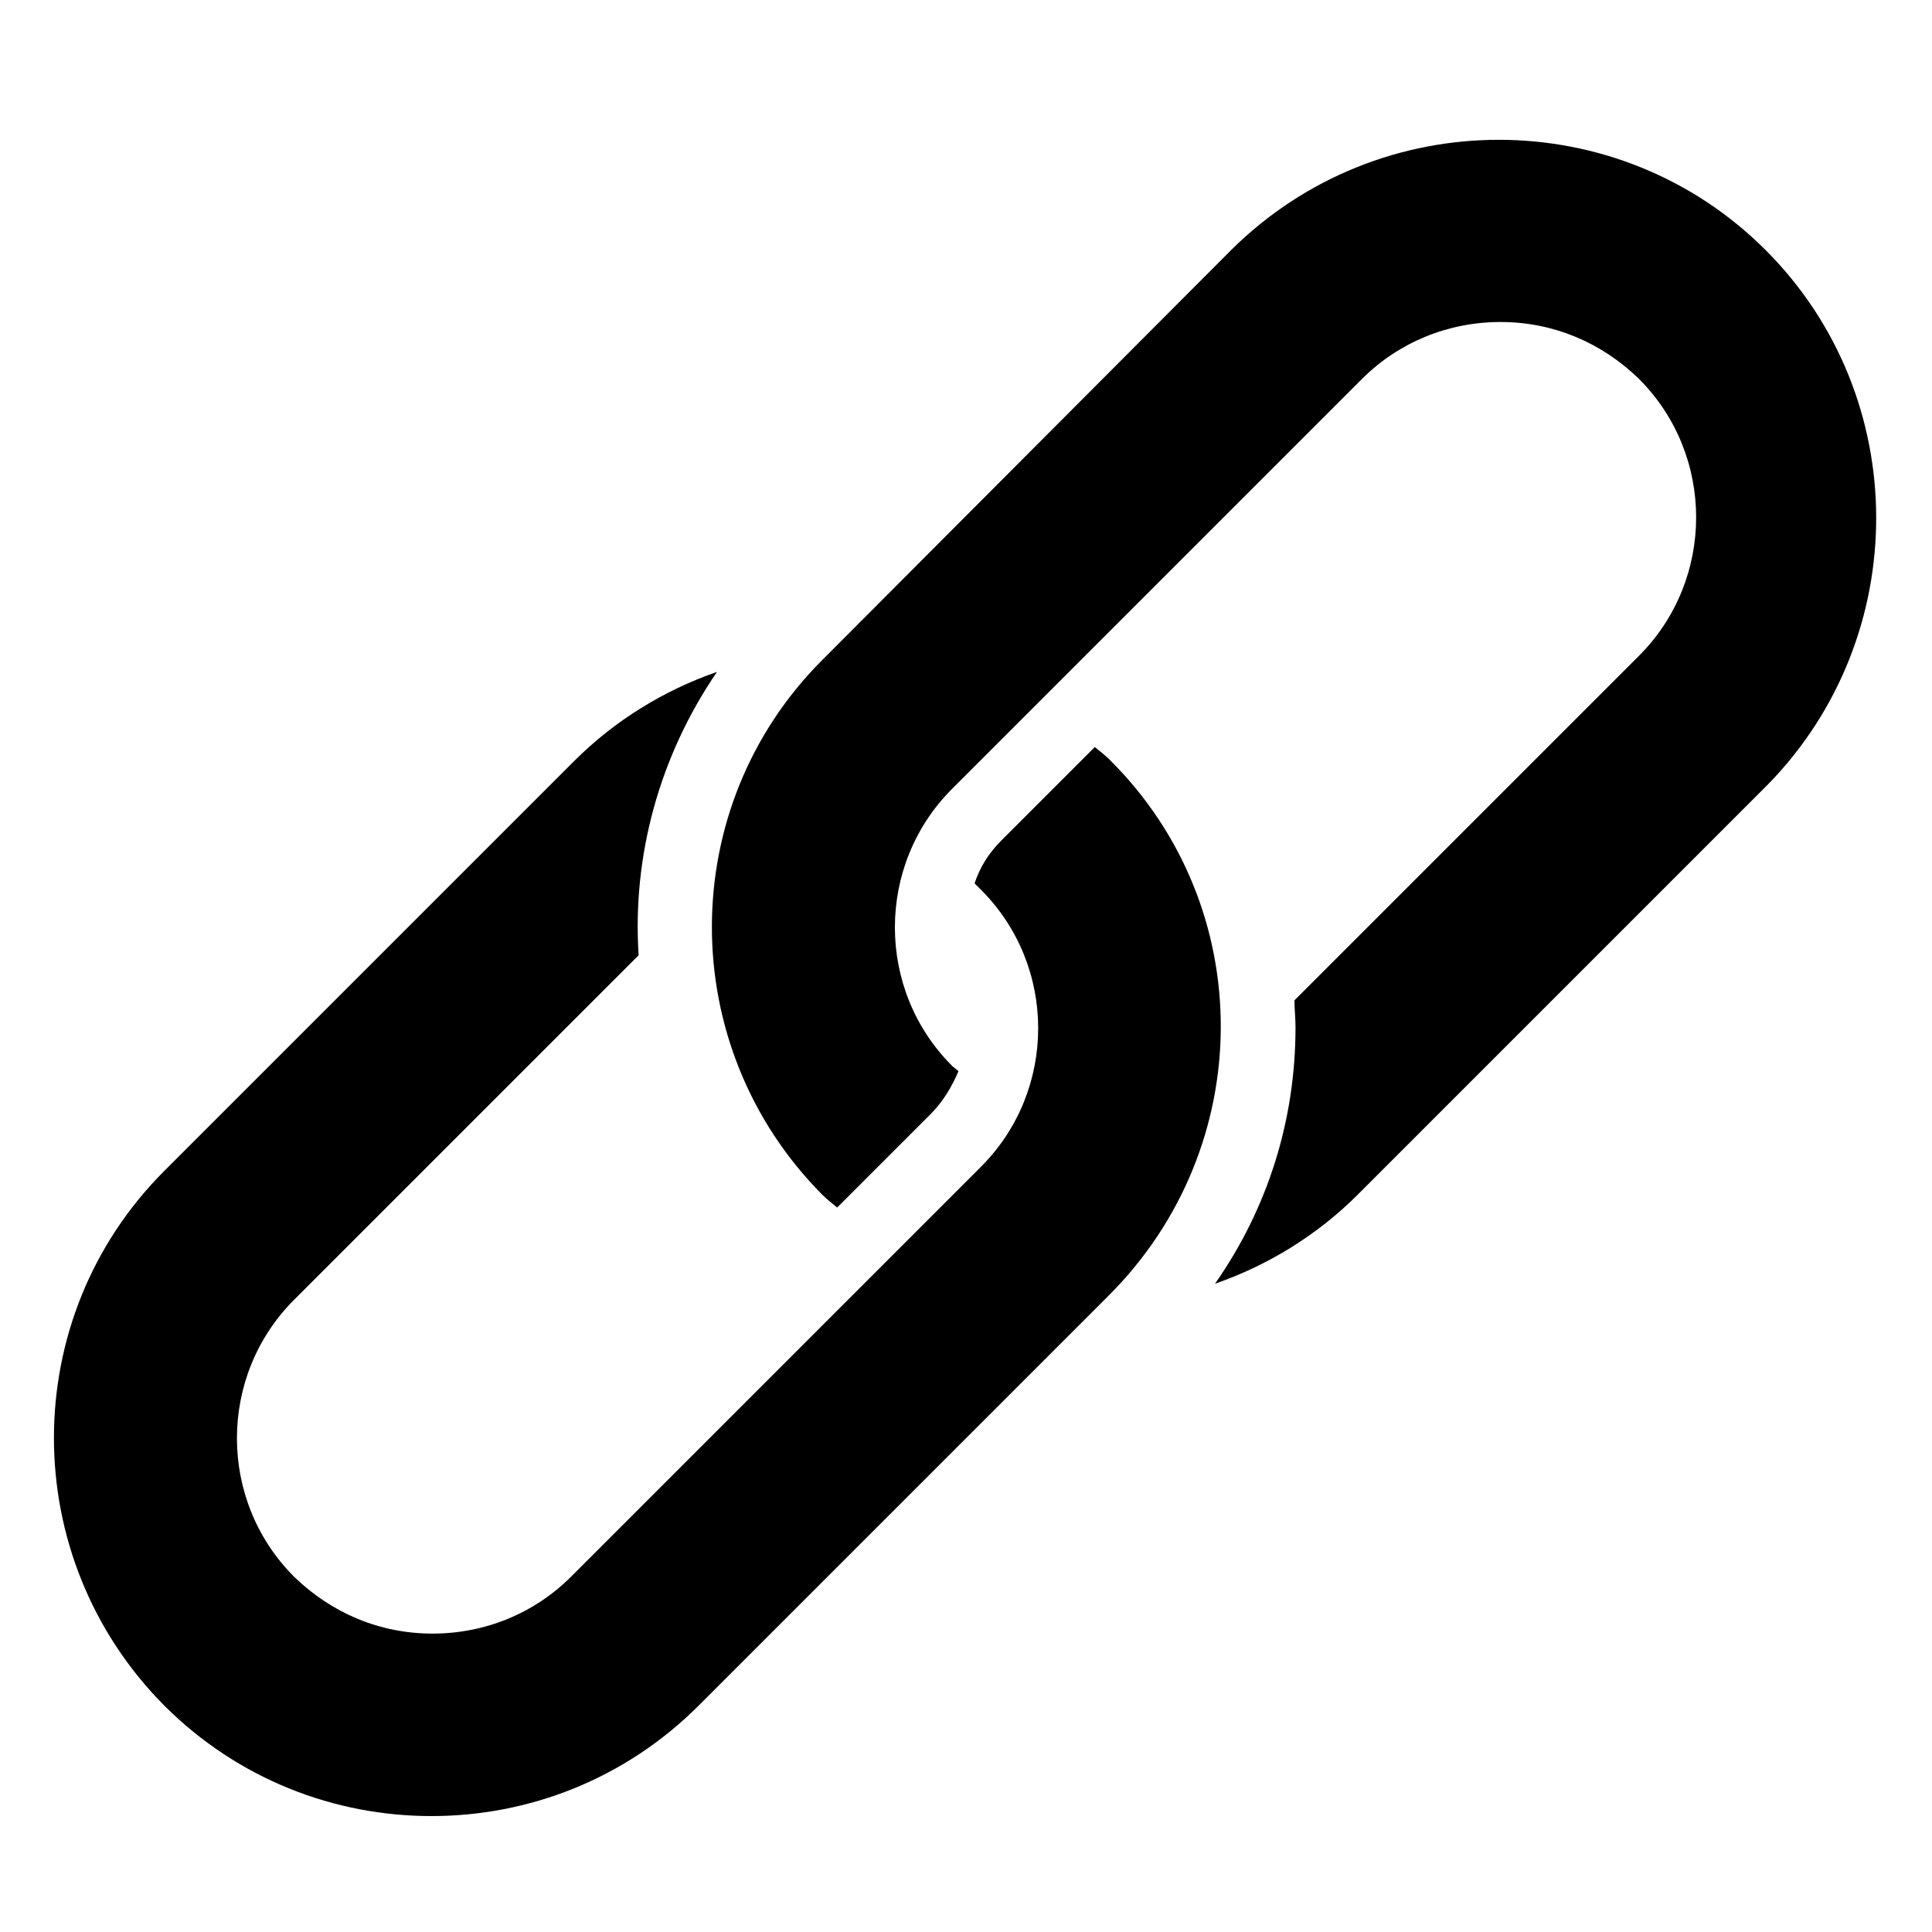<?xml version="1.0" encoding="utf-8"?>
<!-- Generator: Adobe Illustrator 26.5.0, SVG Export Plug-In . SVG Version: 6.00 Build 0)  -->
<svg version="1.1" id="Ebene_1" xmlns="http://www.w3.org/2000/svg" xmlns:xlink="http://www.w3.org/1999/xlink" x="0px" y="0px"
	 viewBox="0 0 180 180" style="enable-background:new 0 0 180 180;" xml:space="preserve">
<g>
	<path d="M164.5,23.3c-13.7-13.7-36-13.7-49.8,0L76.6,61.5c-13.7,13.7-13.7,36,0,49.8c0.4,0.4,0.9,0.8,1.4,1.2l8.7-8.7
		c1.2-1.2,2-2.6,2.6-4c-0.2-0.2-0.4-0.3-0.6-0.5c-7.1-7.1-7.1-18.7,0-25.8l38.2-38.2c3.4-3.4,8-5.3,12.9-5.3c4.9,0,9.4,1.9,12.9,5.3
		c7.1,7.1,7.1,18.7,0,25.8l-32.1,32.1c0,0.8,0.1,1.7,0.1,2.5c0,8.7-2.6,16.9-7.5,23.9c4.9-1.7,9.5-4.5,13.3-8.3l38.2-38.2
		C178.2,59.3,178.2,37,164.5,23.3z"/>
	<path d="M103.4,70.8c-0.4-0.4-0.9-0.8-1.4-1.2l-8.7,8.7c-1.2,1.2-2,2.5-2.5,4c0.2,0.2,0.4,0.4,0.6,0.6c7.1,7.1,7.1,18.7,0,25.8
		l-38.2,38.2c-3.4,3.4-8,5.3-12.9,5.3c-4.9,0-9.4-1.9-12.9-5.3c-7.1-7.1-7.1-18.7,0-25.8l32.1-32.1c-0.6-9.2,1.9-18.5,7.3-26.4
		c-4.9,1.7-9.5,4.5-13.3,8.3l-38.2,38.2c-13.7,13.7-13.7,36,0,49.8c6.9,6.9,15.9,10.3,24.9,10.3c9,0,18-3.4,24.9-10.3l38.2-38.2
		C117.2,106.8,117.2,84.5,103.4,70.8z"/>
</g>
</svg>
